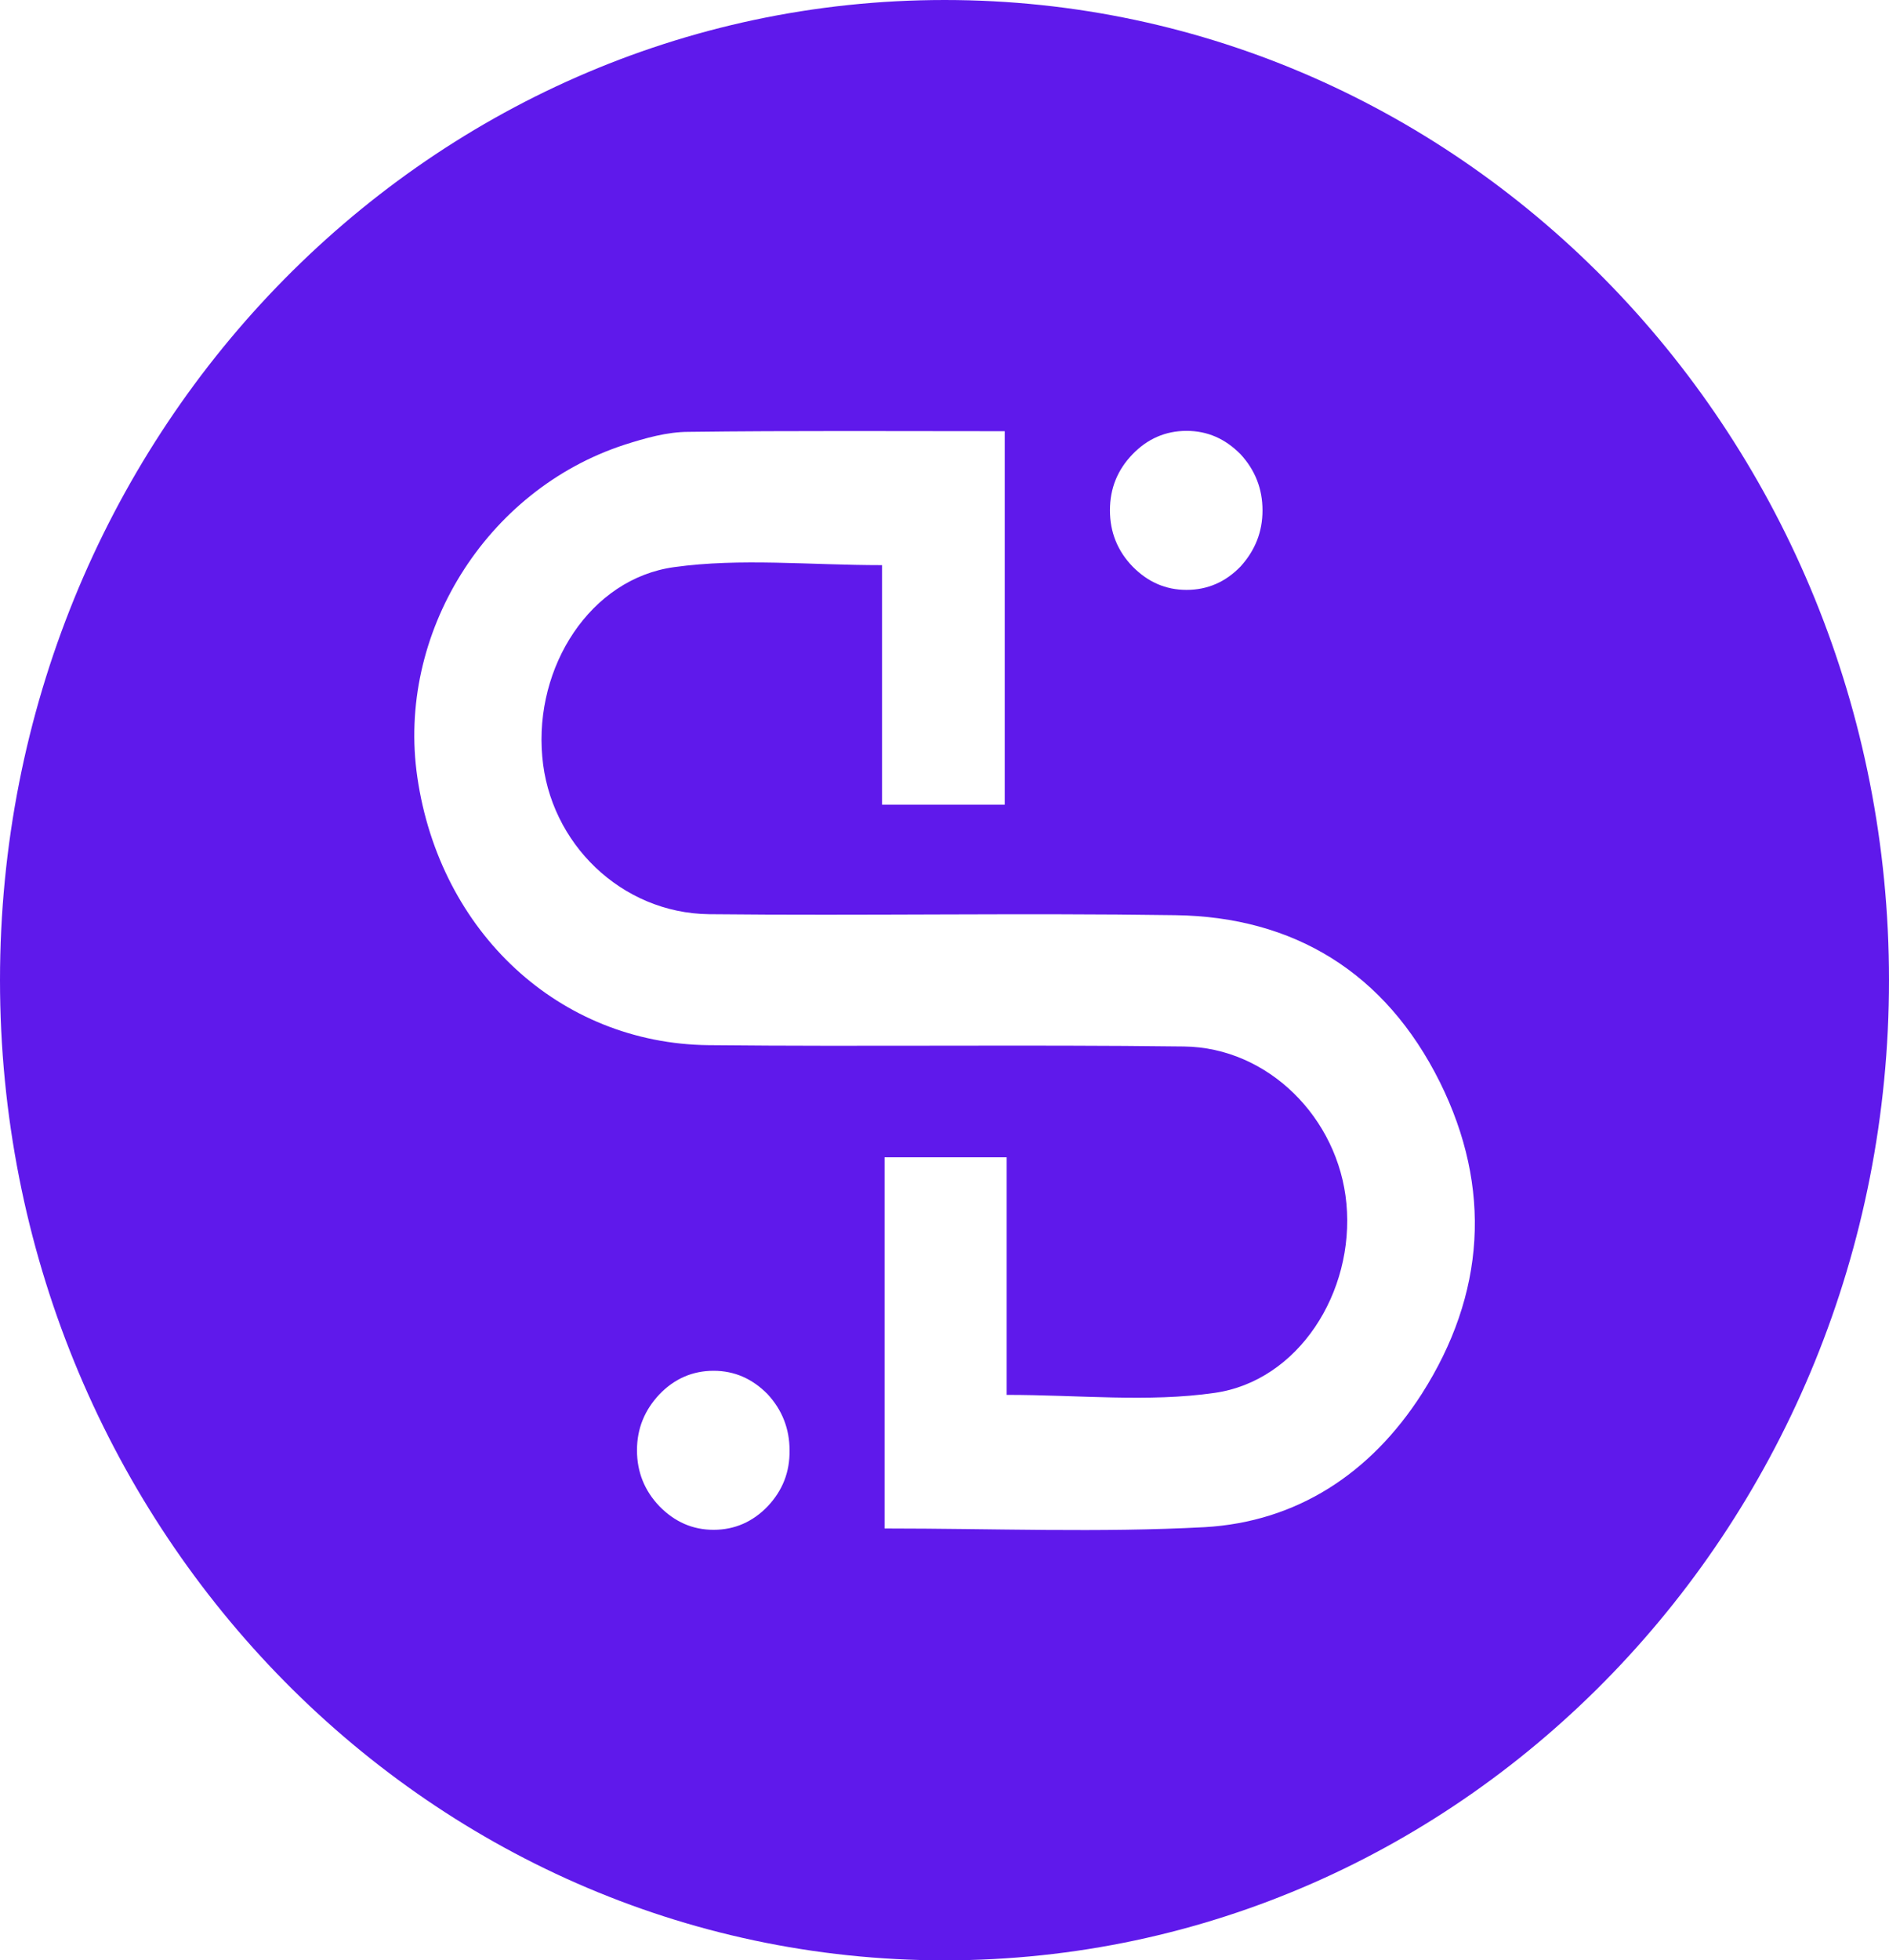 <?xml version="1.0" encoding="UTF-8"?> <svg xmlns="http://www.w3.org/2000/svg" width="107" height="111" viewBox="0 0 107 111" fill="none"><g clip-path="url(#clip0_6_185)"><path d="M53.509 0C23.946 0 0 24.845 0 55.5C0 86.155 23.946 111 53.509 111C83.072 111 107 86.155 107 55.5C107 24.845 83.054 0 53.509 0ZM64.15 25.723C64.996 24.845 66.022 24.397 67.21 24.397C68.399 24.397 69.407 24.845 70.271 25.723C71.099 26.62 71.513 27.685 71.513 28.899C71.513 30.113 71.099 31.159 70.271 32.075C69.425 32.953 68.399 33.401 67.21 33.401C66.022 33.401 65.014 32.953 64.15 32.075C63.303 31.197 62.871 30.132 62.871 28.899C62.871 27.647 63.303 26.601 64.15 25.723ZM43.481 85.296C42.634 86.174 41.608 86.622 40.42 86.622C39.232 86.622 38.223 86.174 37.359 85.296C36.513 84.418 36.081 83.353 36.081 82.12C36.081 80.887 36.513 79.841 37.359 78.944C38.205 78.066 39.232 77.618 40.42 77.618C41.608 77.618 42.616 78.066 43.481 78.944C44.309 79.841 44.723 80.906 44.723 82.12C44.741 83.353 44.327 84.399 43.481 85.296ZM80.534 78.926C77.635 83.446 73.44 86.174 68.237 86.472C62.277 86.79 56.282 86.547 50.106 86.547C50.106 79.561 50.106 72.668 50.106 65.531C52.285 65.531 54.499 65.531 57.02 65.531C57.02 69.959 57.02 74.405 57.02 78.982C61.143 78.982 65.032 79.411 68.795 78.87C73.548 78.197 76.735 73.172 76.266 68.147C75.816 63.309 71.838 59.311 67.066 59.255C58.082 59.143 49.098 59.273 40.132 59.18C31.688 59.087 24.918 52.791 23.64 44.012C22.451 35.904 27.511 27.741 35.379 25.181C36.549 24.808 37.791 24.453 38.998 24.453C44.885 24.378 50.772 24.416 56.912 24.416C56.912 31.607 56.912 38.519 56.912 45.562C54.59 45.562 52.429 45.562 49.962 45.562C49.962 41.041 49.962 36.614 49.962 32C45.839 32 41.95 31.589 38.187 32.112C33.434 32.766 30.265 37.754 30.715 42.835C31.13 47.748 35.199 51.708 40.168 51.764C48.972 51.857 57.776 51.689 66.58 51.82C73.278 51.913 78.463 55.052 81.56 61.273C84.531 67.269 84.135 73.284 80.534 78.926Z" fill="#5F19EB"></path></g><defs><clipPath id="clip0_6_185"><rect width="107" height="111" fill="white"></rect></clipPath></defs></svg> 